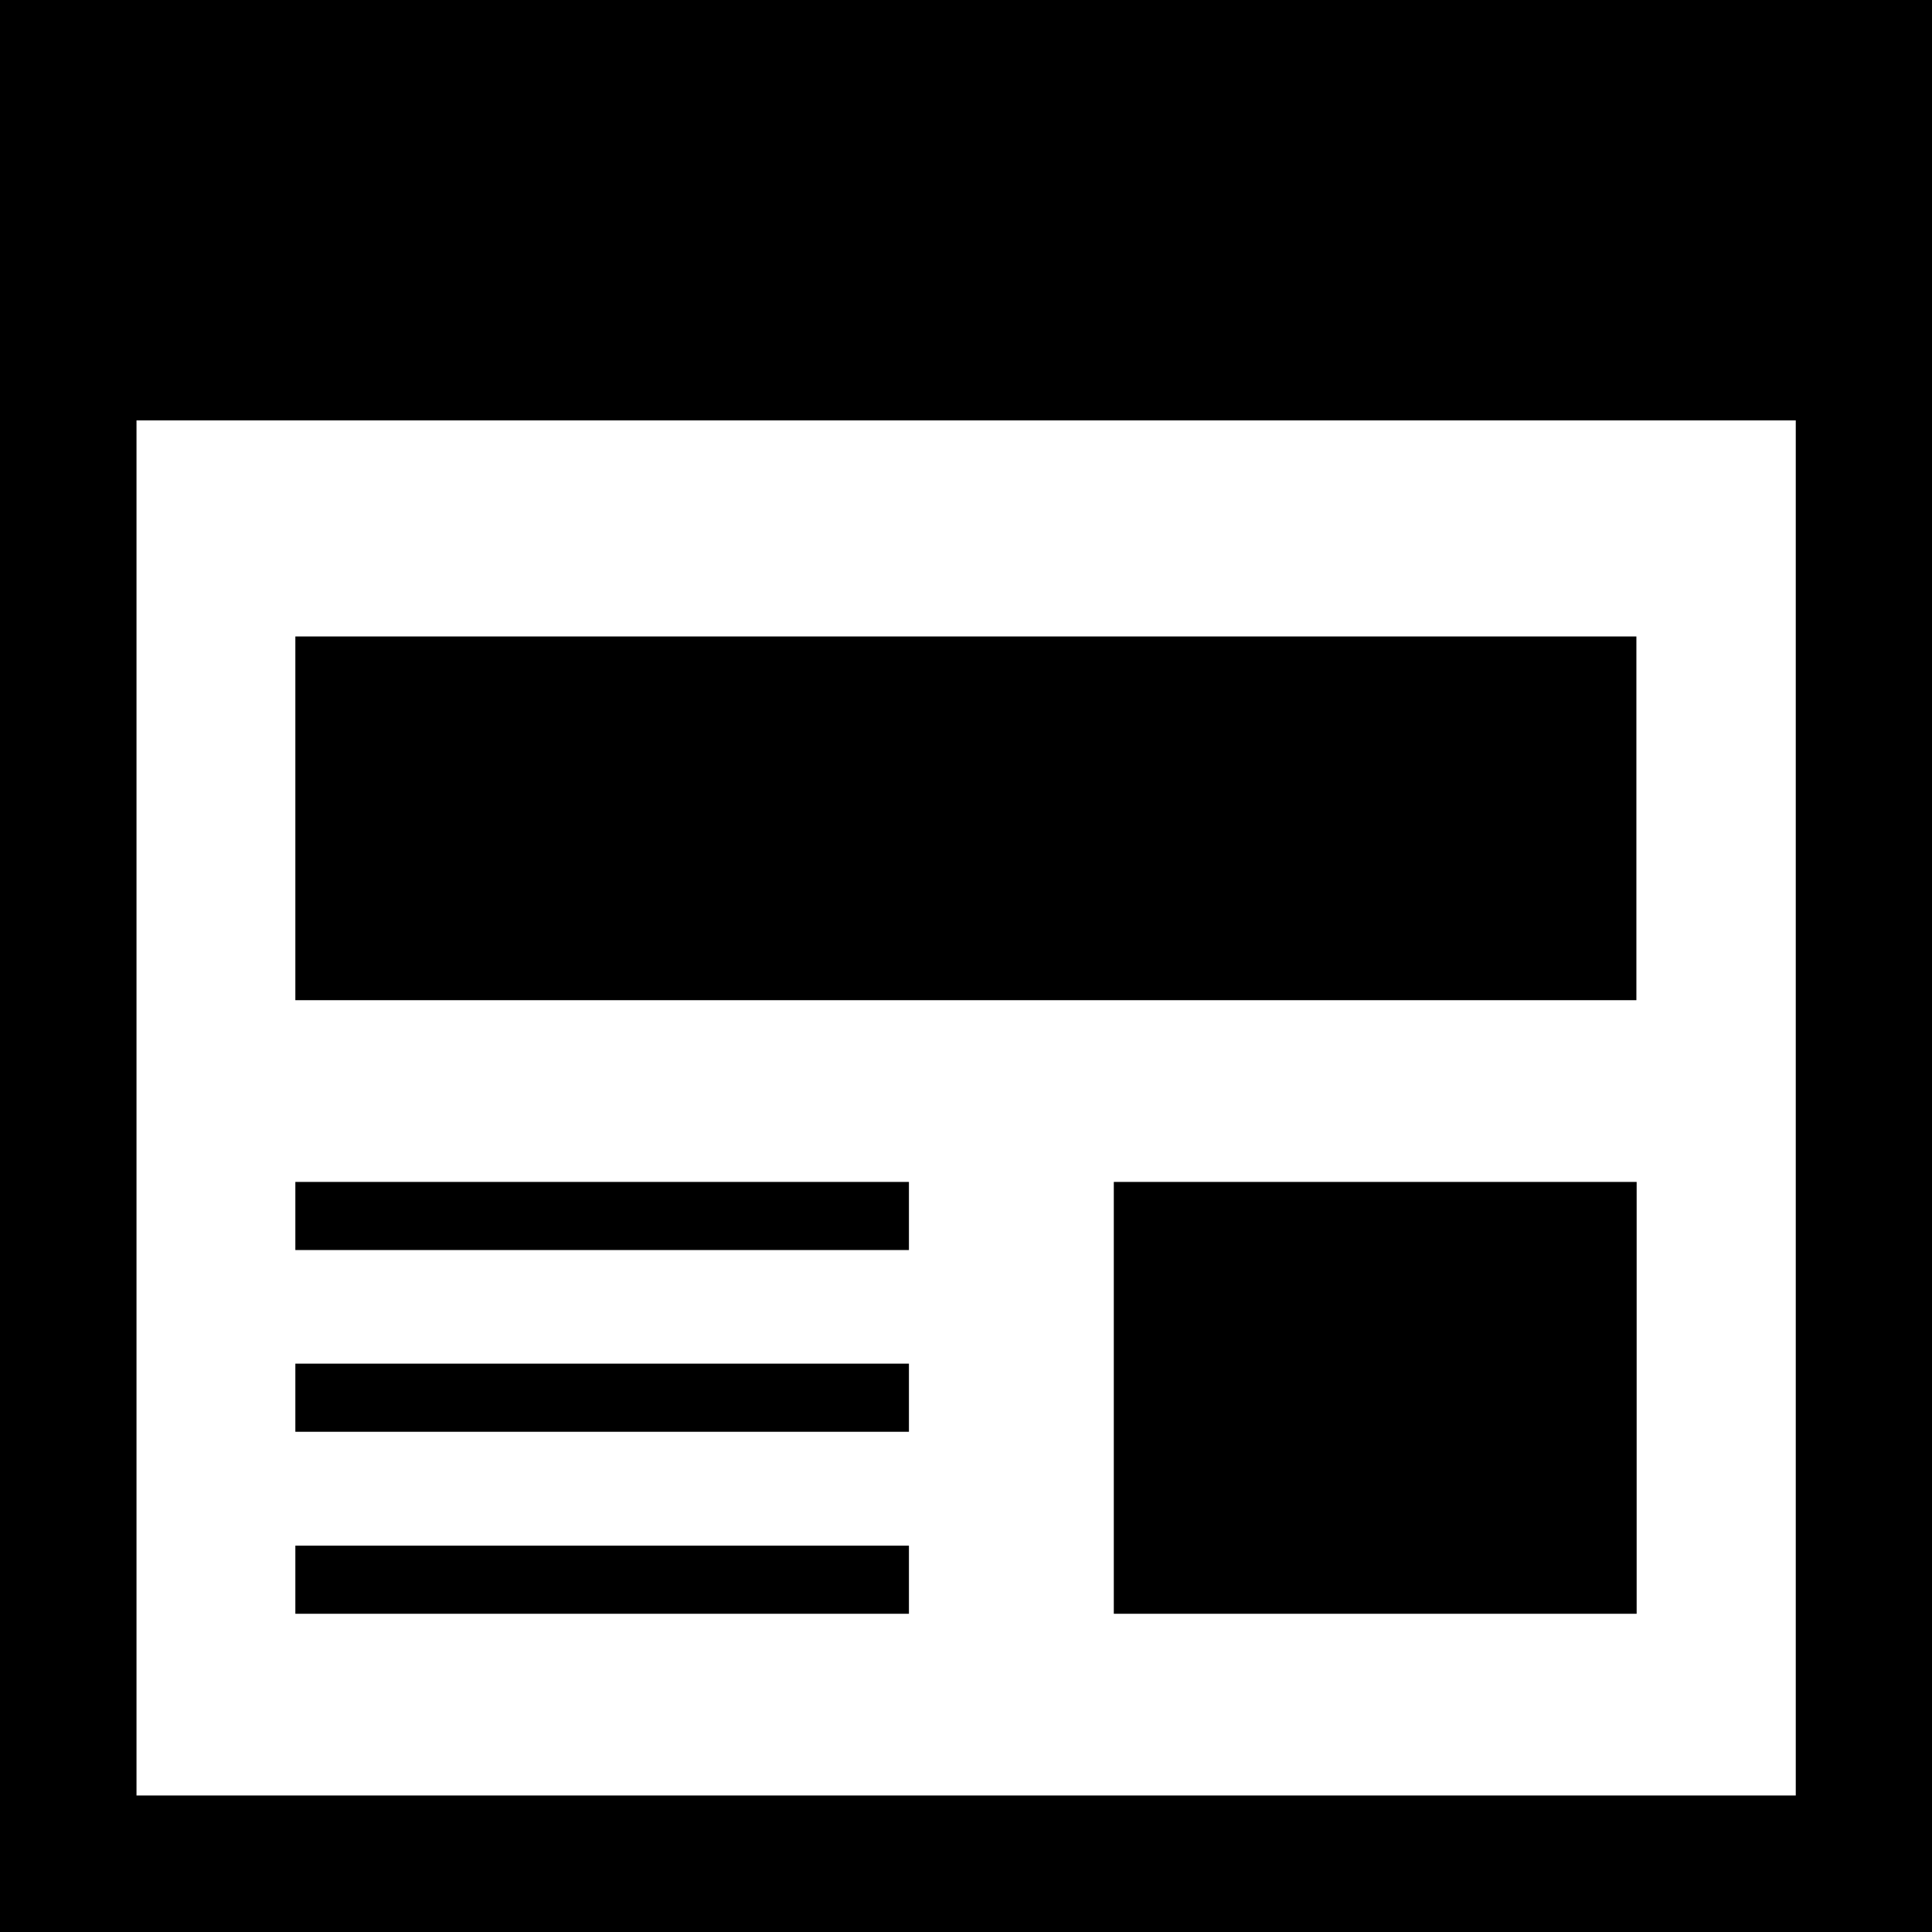 <?xml version="1.0" encoding="UTF-8"?><svg id="_レイヤー_2" xmlns="http://www.w3.org/2000/svg" width="74.31" height="74.31" viewBox="0 0 74.31 74.31"><defs><style>.cls-1,.cls-2{stroke-width:0px;}.cls-2{fill-rule:evenodd;}</style></defs><g id="_具"><path class="cls-2" d="M69.06,69.06H5.25V16.17h63.82v52.89ZM0,0v74.31h74.31V0H0Z"/><rect class="cls-1" x="11.36" y="24.48" width="51.58" height="13.99"/><rect class="cls-1" x="42.84" y="45.46" width="20.11" height="16.61"/><rect class="cls-1" x="11.36" y="45.46" width="23.6" height="2.62"/><rect class="cls-1" x="11.36" y="59.45" width="23.6" height="2.62"/><rect class="cls-1" x="11.36" y="52.45" width="23.6" height="2.62"/></g></svg>